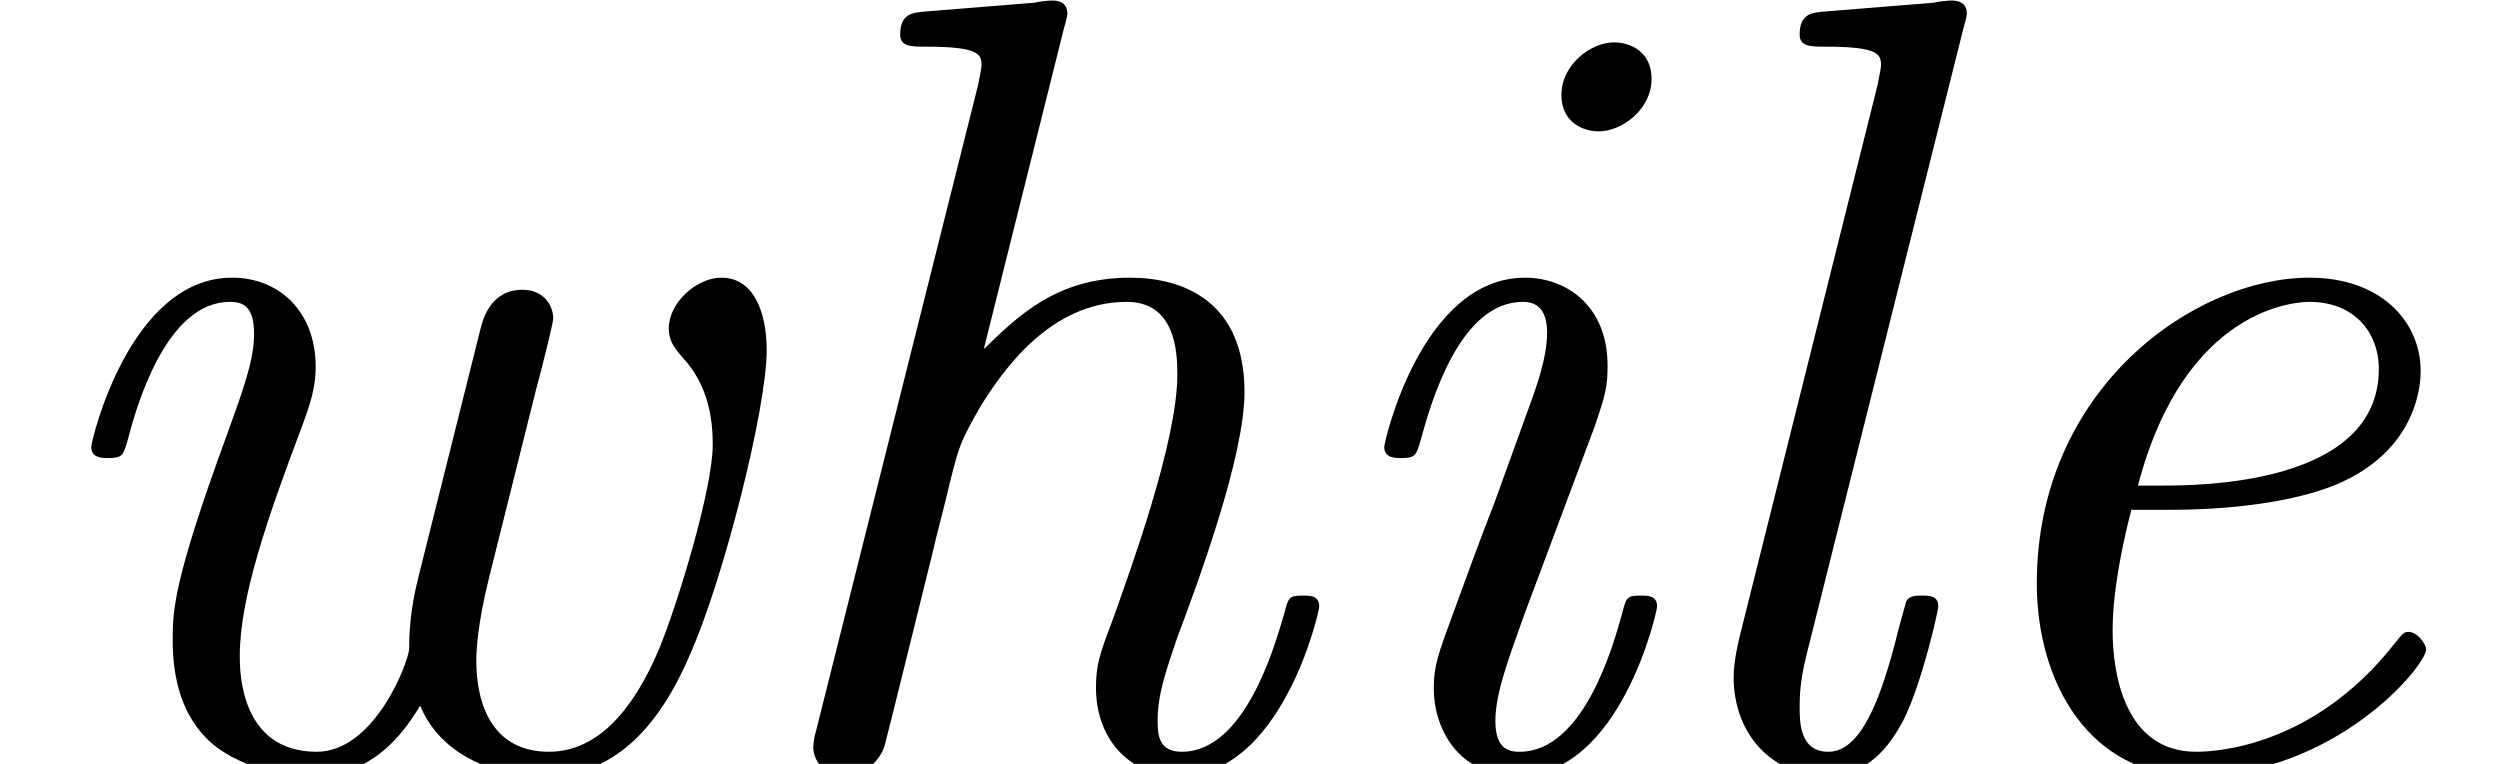 <?xml version='1.0' encoding='UTF-8'?>
<!-- This file was generated by dvisvgm 2.6.3 -->
<svg version='1.1' xmlns='http://www.w3.org/2000/svg' xmlns:xlink='http://www.w3.org/1999/xlink' width='24.795pt' height='7.576pt' viewBox='70.735 61.166 24.795 7.576'>
<defs>
<path id='g0-101' d='M2.607 -2.52C2.935 -2.52 3.665 -2.553 4.189 -2.76C5.051 -3.109 5.051 -3.818 5.051 -3.895C5.051 -4.396 4.647 -4.822 3.949 -4.822C2.804 -4.822 1.244 -3.72 1.244 -1.789C1.244 -0.807 1.767 0.12 2.804 0.12C4.2 0.12 5.105 -0.971 5.105 -1.135C5.105 -1.189 5.018 -1.309 4.931 -1.309C4.887 -1.309 4.876 -1.298 4.789 -1.189C3.982 -0.164 3.011 -0.12 2.825 -0.12C2.116 -0.12 1.996 -0.895 1.996 -1.32C1.996 -1.735 2.105 -2.225 2.182 -2.52H2.607ZM2.247 -2.76C2.716 -4.549 3.84 -4.582 3.949 -4.582C4.385 -4.582 4.636 -4.287 4.636 -3.916C4.636 -2.76 2.836 -2.76 2.476 -2.76H2.247Z'/>
<path id='g0-104' d='M3.305 -7.298C3.316 -7.331 3.338 -7.418 3.338 -7.44C3.338 -7.538 3.273 -7.571 3.185 -7.571C3.153 -7.571 3.044 -7.56 3.011 -7.549L1.931 -7.462C1.8 -7.451 1.68 -7.44 1.68 -7.233C1.68 -7.113 1.789 -7.113 1.942 -7.113C2.465 -7.113 2.487 -7.036 2.487 -6.927C2.487 -6.895 2.455 -6.753 2.455 -6.742L0.84 -0.305C0.829 -0.284 0.818 -0.185 0.818 -0.164C0.818 -0.044 0.916 0.12 1.124 0.12C1.353 0.12 1.495 -0.065 1.527 -0.185C1.571 -0.349 1.92 -1.767 1.996 -2.073C2.051 -2.313 2.116 -2.542 2.171 -2.782C2.269 -3.175 2.28 -3.196 2.476 -3.545C2.695 -3.895 3.164 -4.582 3.927 -4.582C4.407 -4.582 4.429 -4.091 4.429 -3.862C4.429 -3.185 3.949 -1.887 3.796 -1.451C3.655 -1.08 3.622 -0.982 3.622 -0.753C3.622 -0.273 3.927 0.12 4.451 0.12C5.465 0.12 5.836 -1.505 5.836 -1.56C5.836 -1.669 5.749 -1.669 5.673 -1.669C5.531 -1.669 5.531 -1.647 5.487 -1.484C5.4 -1.189 5.105 -0.12 4.473 -0.12C4.244 -0.12 4.233 -0.284 4.233 -0.436C4.233 -0.709 4.342 -0.993 4.429 -1.255C4.647 -1.833 5.095 -3.055 5.095 -3.687C5.095 -4.582 4.495 -4.822 3.96 -4.822C3.229 -4.822 2.847 -4.44 2.509 -4.113L3.305 -7.298Z'/>
<path id='g0-105' d='M3.611 -1.56C3.611 -1.669 3.524 -1.669 3.447 -1.669C3.305 -1.669 3.305 -1.647 3.262 -1.484C3.175 -1.167 2.88 -0.12 2.247 -0.12C2.16 -0.12 2.007 -0.131 2.007 -0.425C2.007 -0.709 2.149 -1.069 2.291 -1.473L2.989 -3.338C3.098 -3.655 3.12 -3.742 3.12 -3.949C3.12 -4.549 2.705 -4.822 2.302 -4.822C1.276 -4.822 0.905 -3.196 0.905 -3.142C0.905 -3.033 1.015 -3.033 1.069 -3.033C1.211 -3.033 1.222 -3.055 1.265 -3.207C1.364 -3.567 1.647 -4.582 2.28 -4.582C2.4 -4.582 2.52 -4.527 2.52 -4.276C2.52 -4.015 2.4 -3.698 2.324 -3.491L1.996 -2.585C1.855 -2.225 1.724 -1.865 1.593 -1.505C1.44 -1.091 1.396 -0.971 1.396 -0.753C1.396 -0.327 1.658 0.12 2.225 0.12C3.251 0.12 3.611 -1.516 3.611 -1.56ZM3.556 -6.796C3.556 -7.069 3.338 -7.156 3.185 -7.156C2.956 -7.156 2.662 -6.938 2.662 -6.633C2.662 -6.36 2.88 -6.273 3.033 -6.273C3.251 -6.273 3.556 -6.48 3.556 -6.796Z'/>
<path id='g0-108' d='M3.305 -7.298C3.316 -7.331 3.338 -7.418 3.338 -7.44C3.338 -7.538 3.273 -7.571 3.185 -7.571C3.153 -7.571 3.044 -7.56 3.011 -7.549L1.931 -7.462C1.8 -7.451 1.68 -7.44 1.68 -7.233C1.68 -7.113 1.789 -7.113 1.942 -7.113C2.465 -7.113 2.487 -7.036 2.487 -6.927C2.487 -6.895 2.455 -6.753 2.455 -6.742L1.091 -1.287C1.08 -1.244 1.025 -1.025 1.025 -0.862C1.025 -0.284 1.418 0.12 1.942 0.12C2.356 0.12 2.575 -0.175 2.716 -0.447C2.902 -0.829 3.055 -1.527 3.055 -1.56C3.055 -1.669 2.967 -1.669 2.891 -1.669C2.836 -1.669 2.771 -1.669 2.738 -1.615L2.662 -1.342C2.476 -0.578 2.269 -0.12 1.964 -0.12C1.68 -0.12 1.68 -0.415 1.68 -0.567C1.68 -0.644 1.68 -0.807 1.745 -1.069L3.305 -7.298Z'/>
<path id='g0-119' d='M4.145 -1.833C4.069 -1.527 4.058 -1.298 4.058 -1.145C4.058 -1.025 3.72 -0.12 3.142 -0.12C2.378 -0.12 2.378 -0.927 2.378 -1.069C2.378 -1.658 2.662 -2.465 3 -3.36C3.076 -3.567 3.131 -3.731 3.131 -3.938C3.131 -4.484 2.771 -4.822 2.302 -4.822C1.287 -4.822 0.905 -3.207 0.905 -3.142C0.905 -3.033 1.015 -3.033 1.069 -3.033C1.211 -3.033 1.222 -3.055 1.265 -3.207C1.353 -3.545 1.647 -4.582 2.28 -4.582C2.4 -4.582 2.52 -4.549 2.52 -4.265C2.52 -4.004 2.411 -3.709 2.258 -3.284C1.713 -1.8 1.713 -1.516 1.713 -1.222C1.713 -0.851 1.8 -0.48 2.084 -0.218C2.433 0.087 2.924 0.12 3.109 0.12C3.458 0.12 3.84 -0.022 4.167 -0.578C4.331 -0.175 4.767 0.12 5.411 0.12C6.065 0.12 6.524 -0.327 6.851 -1.102C7.178 -1.844 7.604 -3.524 7.604 -4.102C7.604 -4.484 7.473 -4.822 7.156 -4.822C6.905 -4.822 6.633 -4.571 6.633 -4.32C6.633 -4.178 6.709 -4.102 6.775 -4.025C7.036 -3.742 7.069 -3.393 7.069 -3.164C7.069 -2.727 6.72 -1.582 6.535 -1.135C6.295 -0.567 5.945 -0.12 5.444 -0.12C4.898 -0.12 4.724 -0.567 4.724 -1.025C4.724 -1.124 4.735 -1.385 4.855 -1.865L5.313 -3.698C5.378 -3.938 5.487 -4.375 5.487 -4.418C5.487 -4.538 5.4 -4.702 5.182 -4.702C4.865 -4.702 4.789 -4.407 4.767 -4.32L4.145 -1.833Z'/>
</defs>
<g id='page1'>
<use x='70.735' y='68.742' xlink:href='#g0-119'/>
<use x='77.983' y='68.742' xlink:href='#g0-104'/>
<use x='83.559' y='68.742' xlink:href='#g0-105'/>
<use x='86.904' y='68.742' xlink:href='#g0-108'/>
<use x='89.692' y='68.742' xlink:href='#g0-101'/>
</g>
</svg><!--Rendered by QuickLaTeX.com-->